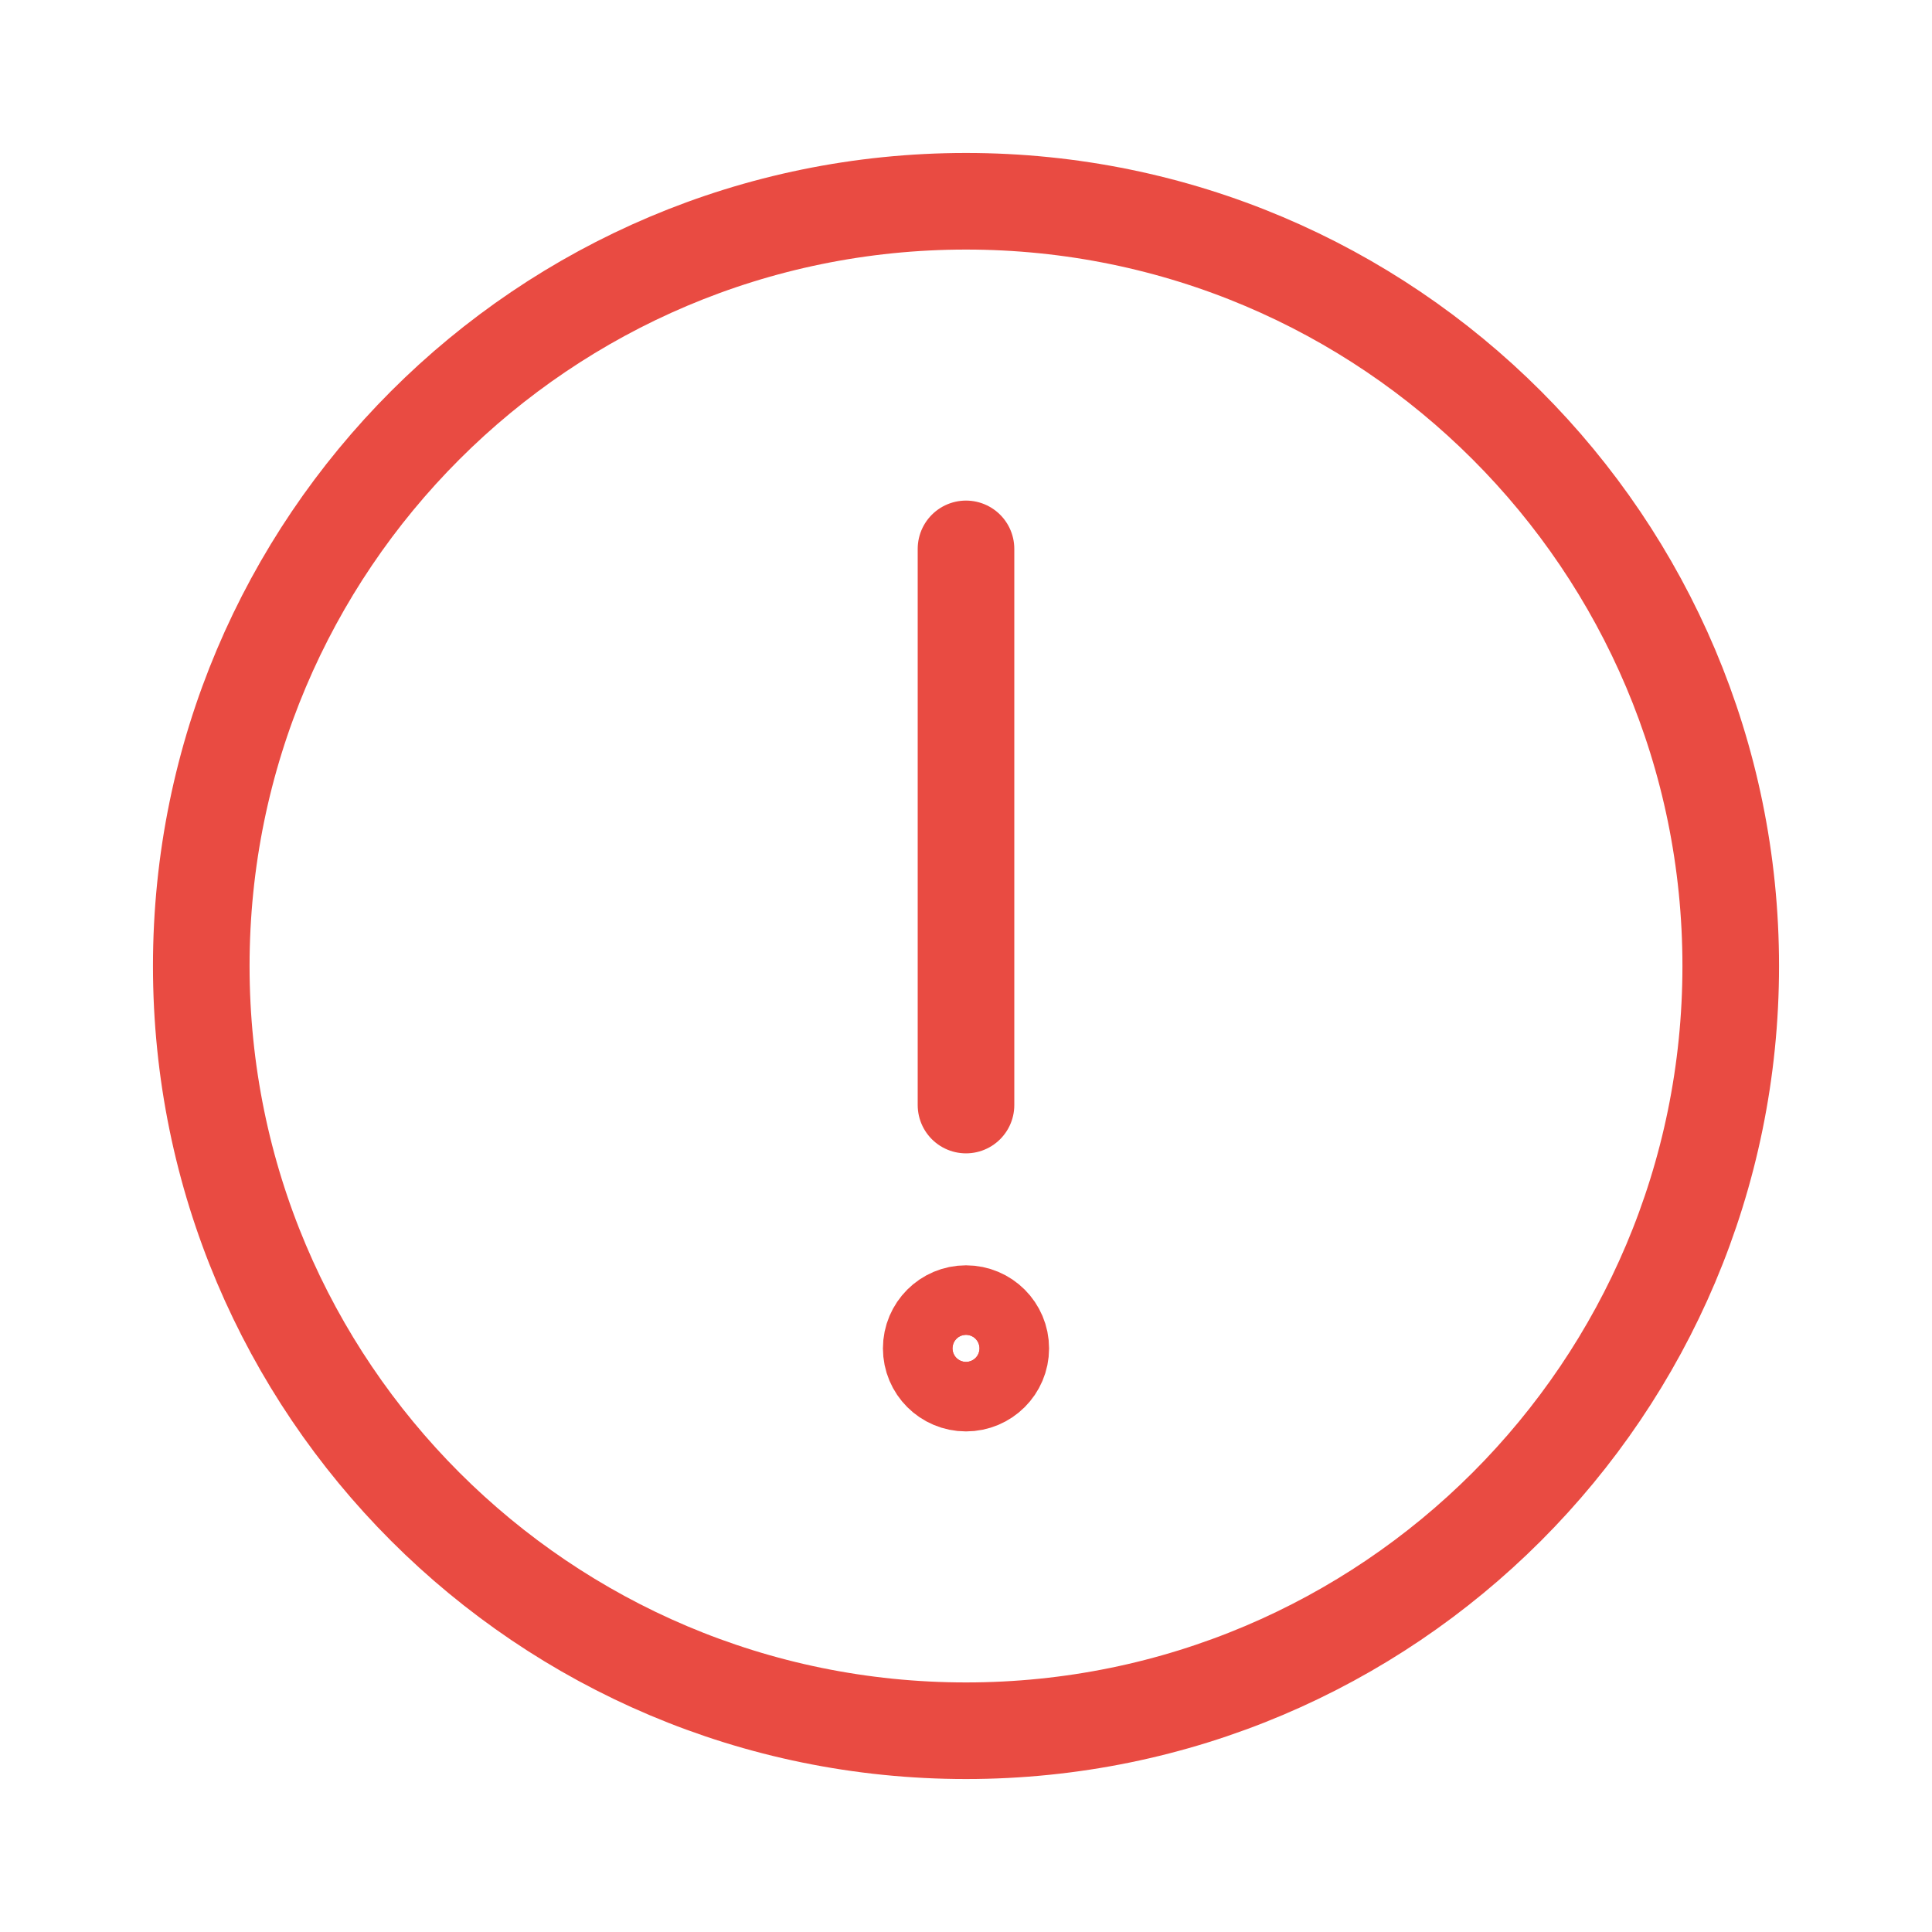 <svg width="40" height="40" viewBox="0 0 40 40" fill="none" xmlns="http://www.w3.org/2000/svg">
    <path d="M20.22 27.917C20.22 28.038 20.121 28.136 20 28.136C19.879 28.136 19.78 28.038 19.78 27.917C19.78 27.795 19.879 27.697 20 27.697C20.121 27.697 20.22 27.795 20.22 27.917Z"
          stroke="#E94B42"/>
    <path d="M20 35.833C28.745 35.833 35.833 28.744 35.833 20C35.833 11.255 28.745 4.167 20 4.167C11.256 4.167 4.167 11.255 4.167 20C4.167 28.744 11.256 35.833 20 35.833Z"
          stroke="#E94B42" stroke-width="2" stroke-miterlimit="10" stroke-linecap="round"
          stroke-linejoin="round"/>
    <path d="M20 11.364V22.879" stroke="#E94B42" stroke-width="2" stroke-miterlimit="10"
          stroke-linecap="round" stroke-linejoin="round"/>
    <path d="M20 28.636C20.397 28.636 20.72 28.314 20.72 27.917C20.72 27.519 20.397 27.197 20 27.197C19.602 27.197 19.28 27.519 19.28 27.917C19.28 28.314 19.602 28.636 20 28.636Z"
          stroke="#E94B42" stroke-width="2" stroke-miterlimit="10" stroke-linecap="round"
          stroke-linejoin="round"/>
</svg>
